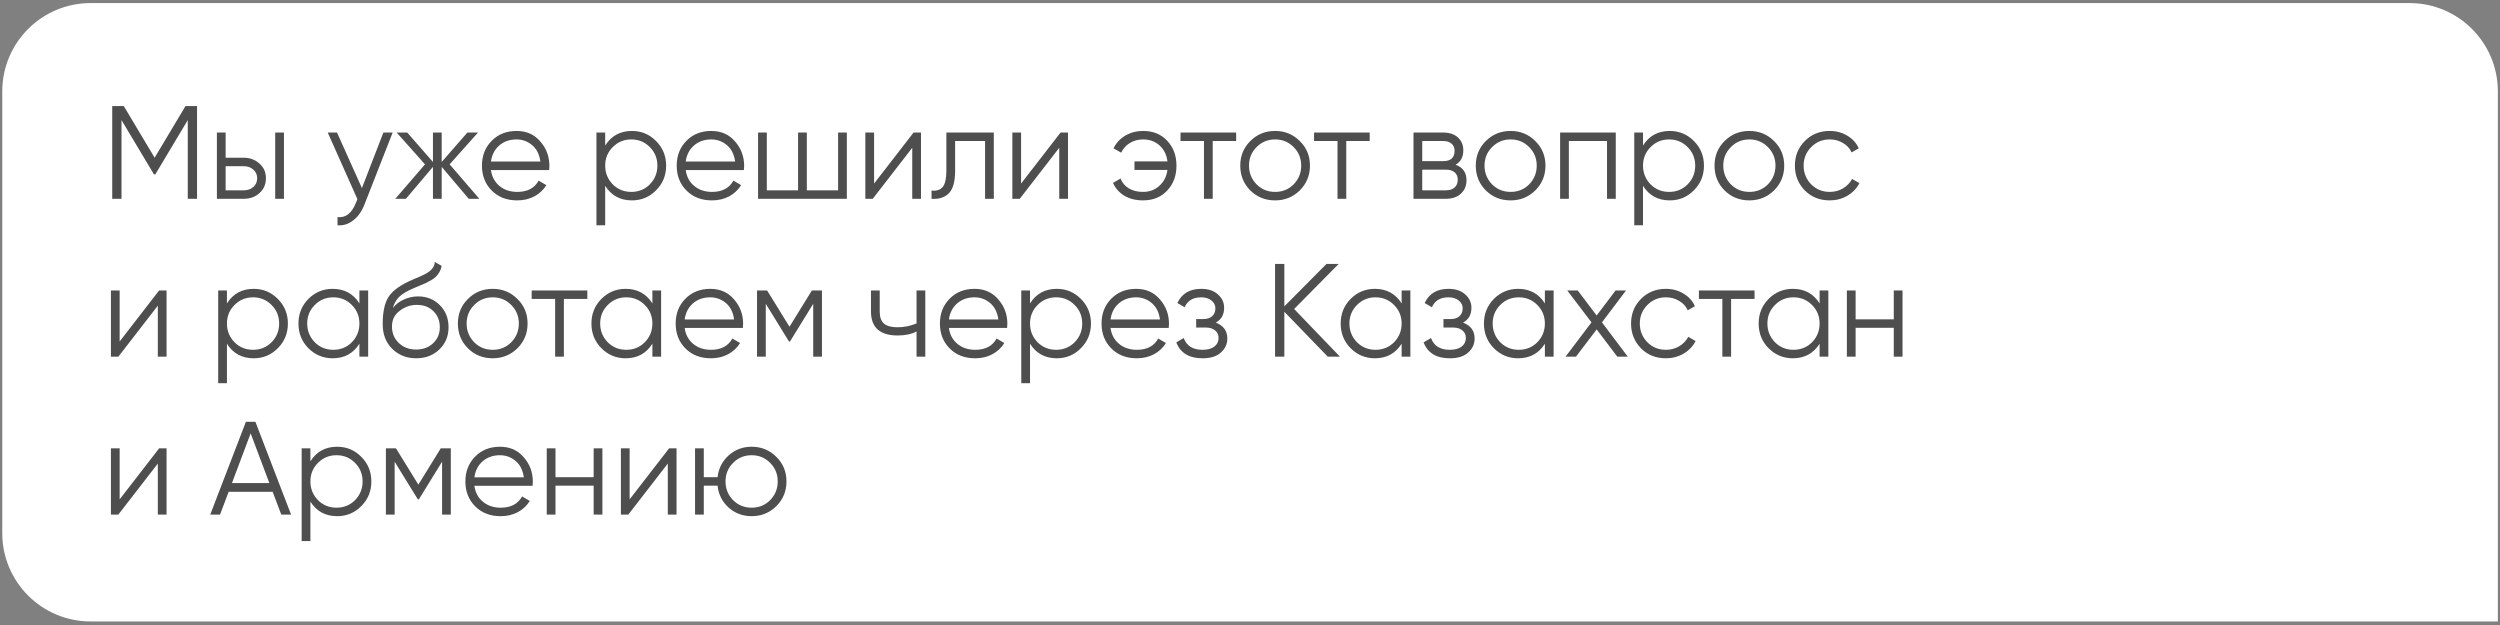 <?xml version="1.0" encoding="UTF-8"?> <svg xmlns="http://www.w3.org/2000/svg" width="380" height="95" viewBox="0 0 380 95" fill="none"><rect x="0" y="0" width="380" height="95" fill="#808080" stroke="none"/> <path d="M0.343 13.895C0.343 6.479 6.354 0.467 13.77 0.467H366.247C373.663 0.467 379.674 6.479 379.674 13.895V94.46H13.77C6.354 94.46 0.343 88.449 0.343 81.033V13.895Z" fill="white"></path> <path d="M28.198 16.118H29.951V30.217H28.541V18.253L23.606 26.511H23.405L18.47 18.253V30.217H17.06V16.118H18.812L23.505 23.973L28.198 16.118ZM34.297 23.973H37.057C37.983 23.973 38.775 24.268 39.433 24.859C40.091 25.436 40.42 26.182 40.42 27.095C40.42 28.021 40.091 28.773 39.433 29.351C38.802 29.928 38.01 30.217 37.057 30.217H32.968V20.146H34.297V23.973ZM41.83 30.217V20.146H43.16V30.217H41.83ZM34.297 28.928H37.057C37.634 28.928 38.117 28.76 38.507 28.424C38.896 28.075 39.091 27.632 39.091 27.095C39.091 26.558 38.896 26.121 38.507 25.786C38.117 25.436 37.634 25.262 37.057 25.262H34.297V28.928ZM55.013 28.585L58.275 20.146H59.685L55.375 31.143C54.972 32.164 54.408 32.949 53.683 33.5C52.971 34.064 52.179 34.312 51.306 34.245V32.996C52.515 33.144 53.435 32.446 54.066 30.902L54.328 30.277L49.816 20.146H51.226L55.013 28.585ZM68.346 24.98L72.858 30.217H71.246L67.138 25.363V30.217H65.808V25.363L61.7 30.217H60.088L64.6 24.98L60.29 20.146H61.901L65.808 24.617V20.146H67.138V24.617L71.045 20.146H72.656L68.346 24.98ZM78.513 19.904C80.017 19.904 81.219 20.435 82.119 21.495C83.045 22.543 83.508 23.785 83.508 25.222C83.508 25.289 83.495 25.497 83.468 25.846H74.626C74.76 26.853 75.19 27.659 75.915 28.263C76.64 28.867 77.547 29.169 78.634 29.169C80.165 29.169 81.246 28.599 81.877 27.457L83.045 28.142C82.602 28.867 81.991 29.438 81.212 29.854C80.447 30.257 79.581 30.459 78.614 30.459C77.03 30.459 75.741 29.962 74.747 28.968C73.753 27.974 73.256 26.712 73.256 25.181C73.256 23.664 73.746 22.409 74.727 21.415C75.707 20.408 76.969 19.904 78.513 19.904ZM78.513 21.193C77.466 21.193 76.587 21.502 75.875 22.12C75.177 22.738 74.76 23.55 74.626 24.557H82.139C81.991 23.483 81.582 22.657 80.91 22.08C80.212 21.489 79.413 21.193 78.513 21.193ZM96.056 19.904C97.493 19.904 98.715 20.415 99.722 21.435C100.743 22.456 101.253 23.704 101.253 25.181C101.253 26.659 100.743 27.907 99.722 28.928C98.715 29.948 97.493 30.459 96.056 30.459C94.27 30.459 92.914 29.72 91.988 28.243V34.245H90.658V20.146H91.988V22.12C92.914 20.643 94.27 19.904 96.056 19.904ZM93.136 28.021C93.901 28.787 94.841 29.169 95.956 29.169C97.07 29.169 98.01 28.787 98.775 28.021C99.541 27.229 99.924 26.282 99.924 25.181C99.924 24.067 99.541 23.127 98.775 22.362C98.01 21.583 97.07 21.193 95.956 21.193C94.841 21.193 93.901 21.583 93.136 22.362C92.37 23.127 91.988 24.067 91.988 25.181C91.988 26.282 92.37 27.229 93.136 28.021ZM108.116 19.904C109.62 19.904 110.822 20.435 111.721 21.495C112.648 22.543 113.111 23.785 113.111 25.222C113.111 25.289 113.098 25.497 113.071 25.846H104.229C104.363 26.853 104.793 27.659 105.518 28.263C106.243 28.867 107.149 29.169 108.237 29.169C109.767 29.169 110.848 28.599 111.48 27.457L112.648 28.142C112.205 28.867 111.594 29.438 110.815 29.854C110.049 30.257 109.183 30.459 108.217 30.459C106.632 30.459 105.343 29.962 104.349 28.968C103.356 27.974 102.859 26.712 102.859 25.181C102.859 23.664 103.349 22.409 104.329 21.415C105.31 20.408 106.572 19.904 108.116 19.904ZM108.116 21.193C107.069 21.193 106.189 21.502 105.477 22.12C104.779 22.738 104.363 23.55 104.229 24.557H111.741C111.594 23.483 111.184 22.657 110.513 22.08C109.814 21.489 109.016 21.193 108.116 21.193ZM127.391 28.928V20.146H128.72V30.217H115.226V20.146H116.555V28.928H121.308V20.146H122.638V28.928H127.391ZM132.861 27.901L138.863 20.146H139.991V30.217H138.662V22.462L132.659 30.217H131.531V20.146H132.861V27.901ZM143.849 20.146H151.06V30.217H149.731V21.435H145.179V25.927C145.179 27.605 144.857 28.76 144.212 29.391C143.581 30.022 142.708 30.297 141.594 30.217V28.968C142.372 29.049 142.943 28.861 143.306 28.404C143.668 27.948 143.849 27.122 143.849 25.927V20.146ZM155.205 27.901L161.207 20.146H162.335V30.217H161.006V22.462L155.004 30.217H153.876V20.146H155.205V27.901ZM173.767 19.904C175.284 19.904 176.506 20.408 177.433 21.415C178.359 22.409 178.823 23.664 178.823 25.181C178.823 26.712 178.353 27.974 177.413 28.968C176.486 29.962 175.258 30.459 173.727 30.459C172.653 30.459 171.713 30.224 170.907 29.753C170.115 29.27 169.537 28.619 169.175 27.8L170.323 27.135C170.565 27.766 170.981 28.263 171.572 28.626C172.163 28.988 172.881 29.169 173.727 29.169C174.72 29.169 175.553 28.861 176.224 28.243C176.909 27.625 177.319 26.82 177.453 25.826H172.438V24.537H177.453C177.332 23.543 176.936 22.738 176.265 22.12C175.593 21.502 174.761 21.193 173.767 21.193C173.002 21.193 172.324 21.375 171.733 21.737C171.142 22.1 170.706 22.59 170.424 23.208L169.255 22.543C169.658 21.724 170.256 21.079 171.048 20.609C171.854 20.139 172.76 19.904 173.767 19.904ZM179.438 20.146H187.897V21.435H184.332V30.217H183.003V21.435H179.438V20.146ZM197.563 28.948C196.529 29.955 195.28 30.459 193.817 30.459C192.326 30.459 191.071 29.955 190.05 28.948C189.03 27.927 188.519 26.672 188.519 25.181C188.519 23.691 189.03 22.442 190.05 21.435C191.071 20.415 192.326 19.904 193.817 19.904C195.294 19.904 196.542 20.415 197.563 21.435C198.597 22.442 199.114 23.691 199.114 25.181C199.114 26.659 198.597 27.914 197.563 28.948ZM190.997 28.021C191.762 28.787 192.702 29.169 193.817 29.169C194.931 29.169 195.871 28.787 196.636 28.021C197.402 27.229 197.784 26.282 197.784 25.181C197.784 24.067 197.402 23.127 196.636 22.362C195.871 21.583 194.931 21.193 193.817 21.193C192.702 21.193 191.762 21.583 190.997 22.362C190.231 23.127 189.849 24.067 189.849 25.181C189.849 26.282 190.231 27.229 190.997 28.021ZM199.736 20.146H208.196V21.435H204.631V30.217H203.302V21.435H199.736V20.146ZM221.256 25.04C222.357 25.443 222.908 26.229 222.908 27.397C222.908 28.23 222.626 28.908 222.062 29.431C221.511 29.955 220.739 30.217 219.746 30.217H214.851V20.146H219.343C220.31 20.146 221.062 20.395 221.599 20.891C222.149 21.388 222.424 22.039 222.424 22.845C222.424 23.852 222.035 24.584 221.256 25.04ZM219.343 21.435H216.181V24.497H219.343C220.511 24.497 221.095 23.973 221.095 22.926C221.095 22.456 220.941 22.093 220.632 21.838C220.336 21.569 219.907 21.435 219.343 21.435ZM216.181 28.928H219.746C220.336 28.928 220.786 28.787 221.095 28.505C221.417 28.223 221.579 27.827 221.579 27.316C221.579 26.833 221.417 26.457 221.095 26.189C220.786 25.92 220.336 25.786 219.746 25.786H216.181V28.928ZM233.361 28.948C232.327 29.955 231.079 30.459 229.615 30.459C228.125 30.459 226.869 29.955 225.849 28.948C224.828 27.927 224.318 26.672 224.318 25.181C224.318 23.691 224.828 22.442 225.849 21.435C226.869 20.415 228.125 19.904 229.615 19.904C231.092 19.904 232.341 20.415 233.361 21.435C234.395 22.442 234.912 23.691 234.912 25.181C234.912 26.659 234.395 27.914 233.361 28.948ZM226.795 28.021C227.561 28.787 228.5 29.169 229.615 29.169C230.729 29.169 231.669 28.787 232.435 28.021C233.2 27.229 233.583 26.282 233.583 25.181C233.583 24.067 233.2 23.127 232.435 22.362C231.669 21.583 230.729 21.193 229.615 21.193C228.5 21.193 227.561 21.583 226.795 22.362C226.03 23.127 225.647 24.067 225.647 25.181C225.647 26.282 226.03 27.229 226.795 28.021ZM237.137 20.146H245.596V30.217H244.267V21.435H238.466V30.217H237.137V20.146ZM253.805 19.904C255.242 19.904 256.464 20.415 257.471 21.435C258.492 22.456 259.002 23.704 259.002 25.181C259.002 26.659 258.492 27.907 257.471 28.928C256.464 29.948 255.242 30.459 253.805 30.459C252.019 30.459 250.663 29.72 249.737 28.243V34.245H248.407V20.146H249.737V22.12C250.663 20.643 252.019 19.904 253.805 19.904ZM250.885 28.021C251.65 28.787 252.59 29.169 253.705 29.169C254.819 29.169 255.759 28.787 256.524 28.021C257.29 27.229 257.672 26.282 257.672 25.181C257.672 24.067 257.29 23.127 256.524 22.362C255.759 21.583 254.819 21.193 253.705 21.193C252.59 21.193 251.65 21.583 250.885 22.362C250.119 23.127 249.737 24.067 249.737 25.181C249.737 26.282 250.119 27.229 250.885 28.021ZM269.651 28.948C268.617 29.955 267.369 30.459 265.905 30.459C264.415 30.459 263.159 29.955 262.139 28.948C261.118 27.927 260.608 26.672 260.608 25.181C260.608 23.691 261.118 22.442 262.139 21.435C263.159 20.415 264.415 19.904 265.905 19.904C267.382 19.904 268.631 20.415 269.651 21.435C270.685 22.442 271.202 23.691 271.202 25.181C271.202 26.659 270.685 27.914 269.651 28.948ZM263.085 28.021C263.851 28.787 264.791 29.169 265.905 29.169C267.02 29.169 267.96 28.787 268.725 28.021C269.49 27.229 269.873 26.282 269.873 25.181C269.873 24.067 269.49 23.127 268.725 22.362C267.96 21.583 267.02 21.193 265.905 21.193C264.791 21.193 263.851 21.583 263.085 22.362C262.32 23.127 261.937 24.067 261.937 25.181C261.937 26.282 262.32 27.229 263.085 28.021ZM278.12 30.459C276.602 30.459 275.34 29.955 274.333 28.948C273.326 27.914 272.823 26.659 272.823 25.181C272.823 23.691 273.326 22.442 274.333 21.435C275.34 20.415 276.602 19.904 278.12 19.904C279.113 19.904 280.006 20.146 280.799 20.629C281.591 21.099 282.168 21.737 282.531 22.543L281.443 23.167C281.175 22.563 280.738 22.086 280.134 21.737C279.543 21.375 278.872 21.193 278.12 21.193C277.005 21.193 276.065 21.583 275.3 22.362C274.535 23.127 274.152 24.067 274.152 25.181C274.152 26.282 274.535 27.229 275.3 28.021C276.065 28.787 277.005 29.169 278.12 29.169C278.858 29.169 279.523 28.995 280.114 28.646C280.718 28.297 281.188 27.813 281.524 27.196L282.632 27.84C282.215 28.646 281.604 29.284 280.799 29.753C279.993 30.224 279.1 30.459 278.12 30.459ZM18.188 51.901L24.19 44.146H25.318V54.217H23.989V46.462L17.987 54.217H16.859V44.146H18.188V51.901ZM38.562 43.904C39.999 43.904 41.221 44.415 42.228 45.435C43.249 46.456 43.759 47.704 43.759 49.181C43.759 50.658 43.249 51.907 42.228 52.928C41.221 53.948 39.999 54.459 38.562 54.459C36.777 54.459 35.42 53.72 34.494 52.243V58.245H33.165V44.146H34.494V46.12C35.42 44.643 36.777 43.904 38.562 43.904ZM35.642 52.021C36.407 52.787 37.347 53.169 38.462 53.169C39.576 53.169 40.516 52.787 41.282 52.021C42.047 51.229 42.43 50.282 42.43 49.181C42.43 48.067 42.047 47.127 41.282 46.362C40.516 45.583 39.576 45.193 38.462 45.193C37.347 45.193 36.407 45.583 35.642 46.362C34.877 47.127 34.494 48.067 34.494 49.181C34.494 50.282 34.877 51.229 35.642 52.021ZM54.63 46.12V44.146H55.96V54.217H54.63V52.243C53.704 53.72 52.348 54.459 50.562 54.459C49.125 54.459 47.896 53.948 46.876 52.928C45.869 51.907 45.365 50.658 45.365 49.181C45.365 47.704 45.869 46.456 46.876 45.435C47.896 44.415 49.125 43.904 50.562 43.904C52.348 43.904 53.704 44.643 54.63 46.12ZM47.843 52.021C48.608 52.787 49.548 53.169 50.662 53.169C51.777 53.169 52.717 52.787 53.482 52.021C54.248 51.229 54.63 50.282 54.63 49.181C54.63 48.067 54.248 47.127 53.482 46.362C52.717 45.583 51.777 45.193 50.662 45.193C49.548 45.193 48.608 45.583 47.843 46.362C47.077 47.127 46.694 48.067 46.694 49.181C46.694 50.282 47.077 51.229 47.843 52.021ZM63.246 54.459C61.809 54.459 60.6 53.982 59.62 53.028C58.653 52.062 58.17 50.813 58.17 49.282C58.17 47.563 58.425 46.248 58.935 45.334C59.446 44.408 60.48 43.569 62.037 42.817C62.534 42.588 62.923 42.414 63.205 42.293C63.675 42.105 64.045 41.944 64.313 41.81C65.481 41.273 66.072 40.608 66.086 39.816L67.133 40.42C67.066 40.756 66.958 41.058 66.811 41.326C66.636 41.622 66.462 41.857 66.287 42.031C66.126 42.206 65.871 42.394 65.522 42.595C65.293 42.729 65.018 42.877 64.696 43.038L63.689 43.461L62.742 43.864C61.816 44.267 61.124 44.69 60.667 45.133C60.224 45.563 59.909 46.127 59.721 46.825C60.151 46.248 60.715 45.811 61.413 45.516C62.111 45.207 62.816 45.052 63.528 45.052C64.87 45.052 65.978 45.495 66.851 46.382C67.737 47.255 68.18 48.376 68.18 49.745C68.18 51.102 67.71 52.23 66.77 53.129C65.844 54.015 64.669 54.459 63.246 54.459ZM60.627 52.142C61.325 52.8 62.198 53.129 63.246 53.129C64.293 53.129 65.152 52.814 65.824 52.182C66.509 51.538 66.851 50.726 66.851 49.745C66.851 48.752 66.529 47.939 65.884 47.308C65.253 46.664 64.407 46.342 63.346 46.342C62.393 46.342 61.527 46.644 60.748 47.248C59.969 47.825 59.58 48.617 59.58 49.624C59.58 50.645 59.929 51.484 60.627 52.142ZM78.641 52.948C77.608 53.955 76.359 54.459 74.895 54.459C73.405 54.459 72.149 53.955 71.129 52.948C70.108 51.927 69.598 50.672 69.598 49.181C69.598 47.691 70.108 46.442 71.129 45.435C72.149 44.415 73.405 43.904 74.895 43.904C76.372 43.904 77.621 44.415 78.641 45.435C79.675 46.442 80.192 47.691 80.192 49.181C80.192 50.658 79.675 51.914 78.641 52.948ZM72.075 52.021C72.841 52.787 73.781 53.169 74.895 53.169C76.01 53.169 76.95 52.787 77.715 52.021C78.48 51.229 78.863 50.282 78.863 49.181C78.863 48.067 78.48 47.127 77.715 46.362C76.95 45.583 76.01 45.193 74.895 45.193C73.781 45.193 72.841 45.583 72.075 46.362C71.31 47.127 70.927 48.067 70.927 49.181C70.927 50.282 71.31 51.229 72.075 52.021ZM80.815 44.146H89.274V45.435H85.709V54.217H84.38V45.435H80.815V44.146ZM99.162 46.12V44.146H100.491V54.217H99.162V52.243C98.235 53.72 96.879 54.459 95.093 54.459C93.656 54.459 92.428 53.948 91.407 52.928C90.4 51.907 89.897 50.658 89.897 49.181C89.897 47.704 90.4 46.456 91.407 45.435C92.428 44.415 93.656 43.904 95.093 43.904C96.879 43.904 98.235 44.643 99.162 46.12ZM92.374 52.021C93.14 52.787 94.079 53.169 95.194 53.169C96.308 53.169 97.248 52.787 98.014 52.021C98.779 51.229 99.162 50.282 99.162 49.181C99.162 48.067 98.779 47.127 98.014 46.362C97.248 45.583 96.308 45.193 95.194 45.193C94.079 45.193 93.14 45.583 92.374 46.362C91.609 47.127 91.226 48.067 91.226 49.181C91.226 50.282 91.609 51.229 92.374 52.021ZM107.959 43.904C109.462 43.904 110.664 44.435 111.564 45.495C112.49 46.543 112.954 47.785 112.954 49.222C112.954 49.289 112.94 49.497 112.913 49.846H104.071C104.205 50.853 104.635 51.659 105.36 52.263C106.085 52.867 106.992 53.169 108.079 53.169C109.61 53.169 110.691 52.599 111.322 51.457L112.49 52.142C112.047 52.867 111.436 53.438 110.657 53.854C109.892 54.257 109.026 54.459 108.059 54.459C106.475 54.459 105.186 53.962 104.192 52.968C103.198 51.974 102.702 50.712 102.702 49.181C102.702 47.664 103.192 46.409 104.172 45.415C105.152 44.408 106.414 43.904 107.959 43.904ZM107.959 45.193C106.911 45.193 106.032 45.502 105.32 46.12C104.622 46.738 104.205 47.55 104.071 48.557H111.584C111.436 47.483 111.027 46.657 110.355 46.08C109.657 45.489 108.858 45.193 107.959 45.193ZM123.407 44.146H124.938V54.217H123.608V46.18L120.083 51.901H119.922L116.398 46.18V54.217H115.068V44.146H116.599L120.003 49.665L123.407 44.146ZM139.316 49.161V44.146H140.646V54.217H139.316V50.39C138.537 50.793 137.577 50.994 136.436 50.994C135.107 50.994 134.1 50.692 133.415 50.088C132.73 49.47 132.388 48.564 132.388 47.369V44.146H133.717V47.369C133.717 48.201 133.932 48.805 134.361 49.181C134.804 49.557 135.483 49.745 136.396 49.745C137.416 49.745 138.39 49.551 139.316 49.161ZM148.124 43.904C149.627 43.904 150.829 44.435 151.729 45.495C152.655 46.543 153.119 47.785 153.119 49.222C153.119 49.289 153.105 49.497 153.078 49.846H144.236C144.37 50.853 144.8 51.659 145.525 52.263C146.25 52.867 147.157 53.169 148.244 53.169C149.775 53.169 150.856 52.599 151.487 51.457L152.655 52.142C152.212 52.867 151.601 53.438 150.822 53.854C150.057 54.257 149.191 54.459 148.224 54.459C146.64 54.459 145.351 53.962 144.357 52.968C143.363 51.974 142.867 50.712 142.867 49.181C142.867 47.664 143.357 46.409 144.337 45.415C145.317 44.408 146.579 43.904 148.124 43.904ZM148.124 45.193C147.076 45.193 146.197 45.502 145.485 46.12C144.787 46.738 144.37 47.55 144.236 48.557H151.749C151.601 47.483 151.192 46.657 150.52 46.08C149.822 45.489 149.023 45.193 148.124 45.193ZM160.631 43.904C162.068 43.904 163.29 44.415 164.297 45.435C165.317 46.456 165.828 47.704 165.828 49.181C165.828 50.658 165.317 51.907 164.297 52.928C163.29 53.948 162.068 54.459 160.631 54.459C158.845 54.459 157.489 53.72 156.563 52.243V58.245H155.233V44.146H156.563V46.12C157.489 44.643 158.845 43.904 160.631 43.904ZM157.711 52.021C158.476 52.787 159.416 53.169 160.53 53.169C161.645 53.169 162.585 52.787 163.35 52.021C164.116 51.229 164.498 50.282 164.498 49.181C164.498 48.067 164.116 47.127 163.35 46.362C162.585 45.583 161.645 45.193 160.53 45.193C159.416 45.193 158.476 45.583 157.711 46.362C156.945 47.127 156.563 48.067 156.563 49.181C156.563 50.282 156.945 51.229 157.711 52.021ZM172.691 43.904C174.195 43.904 175.396 44.435 176.296 45.495C177.223 46.543 177.686 47.785 177.686 49.222C177.686 49.289 177.672 49.497 177.645 49.846H168.803C168.938 50.853 169.367 51.659 170.092 52.263C170.818 52.867 171.724 53.169 172.812 53.169C174.342 53.169 175.423 52.599 176.054 51.457L177.223 52.142C176.779 52.867 176.168 53.438 175.39 53.854C174.624 54.257 173.758 54.459 172.791 54.459C171.207 54.459 169.918 53.962 168.924 52.968C167.931 51.974 167.434 50.712 167.434 49.181C167.434 47.664 167.924 46.409 168.904 45.415C169.884 44.408 171.146 43.904 172.691 43.904ZM172.691 45.193C171.643 45.193 170.764 45.502 170.052 46.12C169.354 46.738 168.938 47.55 168.803 48.557H176.316C176.168 47.483 175.759 46.657 175.088 46.08C174.389 45.489 173.59 45.193 172.691 45.193ZM184.8 49.04C185.968 49.483 186.552 50.289 186.552 51.457C186.552 52.303 186.223 53.015 185.566 53.592C184.934 54.17 184.008 54.459 182.786 54.459C180.745 54.459 179.416 53.653 178.798 52.041L179.926 51.377C180.356 52.572 181.309 53.169 182.786 53.169C183.551 53.169 184.149 53.008 184.579 52.686C185.008 52.35 185.223 51.914 185.223 51.377C185.223 50.893 185.049 50.511 184.699 50.229C184.35 49.933 183.88 49.786 183.29 49.786H181.819V48.497H182.887C183.464 48.497 183.914 48.356 184.236 48.074C184.572 47.778 184.74 47.375 184.74 46.865C184.74 46.382 184.538 45.986 184.135 45.677C183.746 45.355 183.229 45.193 182.585 45.193C181.336 45.193 180.497 45.697 180.067 46.704L178.959 46.059C179.63 44.623 180.839 43.904 182.585 43.904C183.659 43.904 184.505 44.186 185.122 44.75C185.753 45.301 186.069 45.979 186.069 46.785C186.069 47.819 185.646 48.571 184.8 49.04ZM196.71 46.966L203.679 54.217H201.826L195.22 47.389V54.217H193.81V40.118H195.22V46.563L201.625 40.118H203.478L196.71 46.966ZM213.048 46.12V44.146H214.377V54.217H213.048V52.243C212.121 53.72 210.765 54.459 208.979 54.459C207.543 54.459 206.314 53.948 205.293 52.928C204.286 51.907 203.783 50.658 203.783 49.181C203.783 47.704 204.286 46.456 205.293 45.435C206.314 44.415 207.543 43.904 208.979 43.904C210.765 43.904 212.121 44.643 213.048 46.12ZM206.26 52.021C207.026 52.787 207.966 53.169 209.08 53.169C210.195 53.169 211.135 52.787 211.9 52.021C212.665 51.229 213.048 50.282 213.048 49.181C213.048 48.067 212.665 47.127 211.9 46.362C211.135 45.583 210.195 45.193 209.08 45.193C207.966 45.193 207.026 45.583 206.26 46.362C205.495 47.127 205.112 48.067 205.112 49.181C205.112 50.282 205.495 51.229 206.26 52.021ZM222.388 49.04C223.557 49.483 224.141 50.289 224.141 51.457C224.141 52.303 223.812 53.015 223.154 53.592C222.523 54.17 221.596 54.459 220.374 54.459C218.333 54.459 217.004 53.653 216.386 52.041L217.514 51.377C217.944 52.572 218.897 53.169 220.374 53.169C221.14 53.169 221.737 53.008 222.167 52.686C222.597 52.35 222.811 51.914 222.811 51.377C222.811 50.893 222.637 50.511 222.288 50.229C221.939 49.933 221.469 49.786 220.878 49.786H219.407V48.497H220.475C221.052 48.497 221.502 48.356 221.824 48.074C222.16 47.778 222.328 47.375 222.328 46.865C222.328 46.382 222.127 45.986 221.724 45.677C221.334 45.355 220.817 45.193 220.173 45.193C218.924 45.193 218.085 45.697 217.655 46.704L216.547 46.059C217.219 44.623 218.427 43.904 220.173 43.904C221.247 43.904 222.093 44.186 222.711 44.75C223.342 45.301 223.657 45.979 223.657 46.785C223.657 47.819 223.234 48.571 222.388 49.04ZM234.822 46.12V44.146H236.151V54.217H234.822V52.243C233.896 53.72 232.539 54.459 230.753 54.459C229.317 54.459 228.088 53.948 227.068 52.928C226.06 51.907 225.557 50.658 225.557 49.181C225.557 47.704 226.06 46.456 227.068 45.435C228.088 44.415 229.317 43.904 230.753 43.904C232.539 43.904 233.896 44.643 234.822 46.12ZM228.034 52.021C228.8 52.787 229.74 53.169 230.854 53.169C231.969 53.169 232.909 52.787 233.674 52.021C234.439 51.229 234.822 50.282 234.822 49.181C234.822 48.067 234.439 47.127 233.674 46.362C232.909 45.583 231.969 45.193 230.854 45.193C229.74 45.193 228.8 45.583 228.034 46.362C227.269 47.127 226.886 48.067 226.886 49.181C226.886 50.282 227.269 51.229 228.034 52.021ZM243.498 49L247.425 54.217H245.834L242.692 50.068L239.55 54.217H237.959L241.907 49L238.221 44.146H239.812L242.692 47.953L245.572 44.146H247.164L243.498 49ZM253.218 54.459C251.701 54.459 250.439 53.955 249.432 52.948C248.425 51.914 247.921 50.658 247.921 49.181C247.921 47.691 248.425 46.442 249.432 45.435C250.439 44.415 251.701 43.904 253.218 43.904C254.212 43.904 255.105 44.146 255.897 44.629C256.689 45.099 257.267 45.737 257.629 46.543L256.542 47.167C256.273 46.563 255.837 46.086 255.232 45.737C254.642 45.375 253.97 45.193 253.218 45.193C252.104 45.193 251.164 45.583 250.398 46.362C249.633 47.127 249.25 48.067 249.25 49.181C249.25 50.282 249.633 51.229 250.398 52.021C251.164 52.787 252.104 53.169 253.218 53.169C253.957 53.169 254.622 52.995 255.212 52.646C255.817 52.297 256.287 51.813 256.622 51.196L257.73 51.84C257.314 52.646 256.703 53.284 255.897 53.754C255.091 54.224 254.199 54.459 253.218 54.459ZM258.233 44.146H266.693V45.435H263.128V54.217H261.798V45.435H258.233V44.146ZM276.58 46.12V44.146H277.91V54.217H276.58V52.243C275.654 53.72 274.298 54.459 272.512 54.459C271.075 54.459 269.846 53.948 268.826 52.928C267.819 51.907 267.315 50.658 267.315 49.181C267.315 47.704 267.819 46.456 268.826 45.435C269.846 44.415 271.075 43.904 272.512 43.904C274.298 43.904 275.654 44.643 276.58 46.12ZM269.793 52.021C270.558 52.787 271.498 53.169 272.612 53.169C273.727 53.169 274.667 52.787 275.432 52.021C276.198 51.229 276.58 50.282 276.58 49.181C276.58 48.067 276.198 47.127 275.432 46.362C274.667 45.583 273.727 45.193 272.612 45.193C271.498 45.193 270.558 45.583 269.793 46.362C269.027 47.127 268.645 48.067 268.645 49.181C268.645 50.282 269.027 51.229 269.793 52.021ZM287.854 48.537V44.146H289.184V54.217H287.854V49.826H282.054V54.217H280.724V44.146H282.054V48.537H287.854ZM18.188 75.9L24.19 68.146H25.318V78.217H23.989V70.462L17.987 78.217H16.859V68.146H18.188V75.9ZM44.242 78.217H42.752L41.443 74.752H34.756L33.447 78.217H31.956L37.374 64.118H38.824L44.242 78.217ZM38.099 65.87L35.259 73.423H40.939L38.099 65.87ZM51.249 67.904C52.686 67.904 53.908 68.415 54.915 69.435C55.936 70.456 56.446 71.704 56.446 73.181C56.446 74.659 55.936 75.907 54.915 76.928C53.908 77.948 52.686 78.459 51.249 78.459C49.463 78.459 48.107 77.72 47.181 76.243V82.245H45.851V68.146H47.181V70.12C48.107 68.643 49.463 67.904 51.249 67.904ZM48.329 76.021C49.094 76.787 50.034 77.169 51.149 77.169C52.263 77.169 53.203 76.787 53.968 76.021C54.734 75.229 55.117 74.282 55.117 73.181C55.117 72.067 54.734 71.127 53.968 70.362C53.203 69.583 52.263 69.193 51.149 69.193C50.034 69.193 49.094 69.583 48.329 70.362C47.563 71.127 47.181 72.067 47.181 73.181C47.181 74.282 47.563 75.229 48.329 76.021ZM66.995 68.146H68.525V78.217H67.196V70.18L63.671 75.9H63.51L59.986 70.18V78.217H58.656V68.146H60.187L63.591 73.665L66.995 68.146ZM75.996 67.904C77.5 67.904 78.701 68.435 79.601 69.496C80.528 70.543 80.991 71.785 80.991 73.222C80.991 73.289 80.977 73.497 80.951 73.846H72.108C72.243 74.853 72.672 75.659 73.397 76.263C74.123 76.867 75.029 77.169 76.117 77.169C77.647 77.169 78.728 76.599 79.359 75.457L80.528 76.142C80.084 76.867 79.474 77.438 78.695 77.854C77.929 78.257 77.063 78.459 76.096 78.459C74.512 78.459 73.223 77.962 72.229 76.968C71.236 75.974 70.739 74.712 70.739 73.181C70.739 71.664 71.229 70.409 72.209 69.415C73.189 68.408 74.451 67.904 75.996 67.904ZM75.996 69.193C74.948 69.193 74.069 69.502 73.357 70.12C72.659 70.738 72.243 71.55 72.108 72.557H79.621C79.474 71.483 79.064 70.657 78.392 70.08C77.694 69.489 76.895 69.193 75.996 69.193ZM90.235 72.537V68.146H91.565V78.217H90.235V73.826H84.435V78.217H83.105V68.146H84.435V72.537H90.235ZM95.705 75.9L101.707 68.146H102.835V78.217H101.506V70.462L95.504 78.217H94.376V68.146H95.705V75.9ZM114.247 67.904C115.724 67.904 116.973 68.415 117.993 69.435C119.027 70.442 119.544 71.691 119.544 73.181C119.544 74.659 119.027 75.914 117.993 76.948C116.959 77.955 115.711 78.459 114.247 78.459C112.904 78.459 111.736 78.022 110.742 77.149C109.762 76.25 109.205 75.142 109.071 73.826H106.976V78.217H105.647V68.146H106.976V72.537H109.071C109.218 71.208 109.776 70.106 110.742 69.234C111.723 68.347 112.891 67.904 114.247 67.904ZM111.427 76.021C112.192 76.787 113.132 77.169 114.247 77.169C115.361 77.169 116.301 76.787 117.067 76.021C117.832 75.229 118.215 74.282 118.215 73.181C118.215 72.067 117.832 71.127 117.067 70.362C116.301 69.583 115.361 69.193 114.247 69.193C113.132 69.193 112.192 69.583 111.427 70.362C110.662 71.127 110.279 72.067 110.279 73.181C110.279 74.282 110.662 75.229 111.427 76.021Z" fill="#4E4E4E"></path> </svg> 